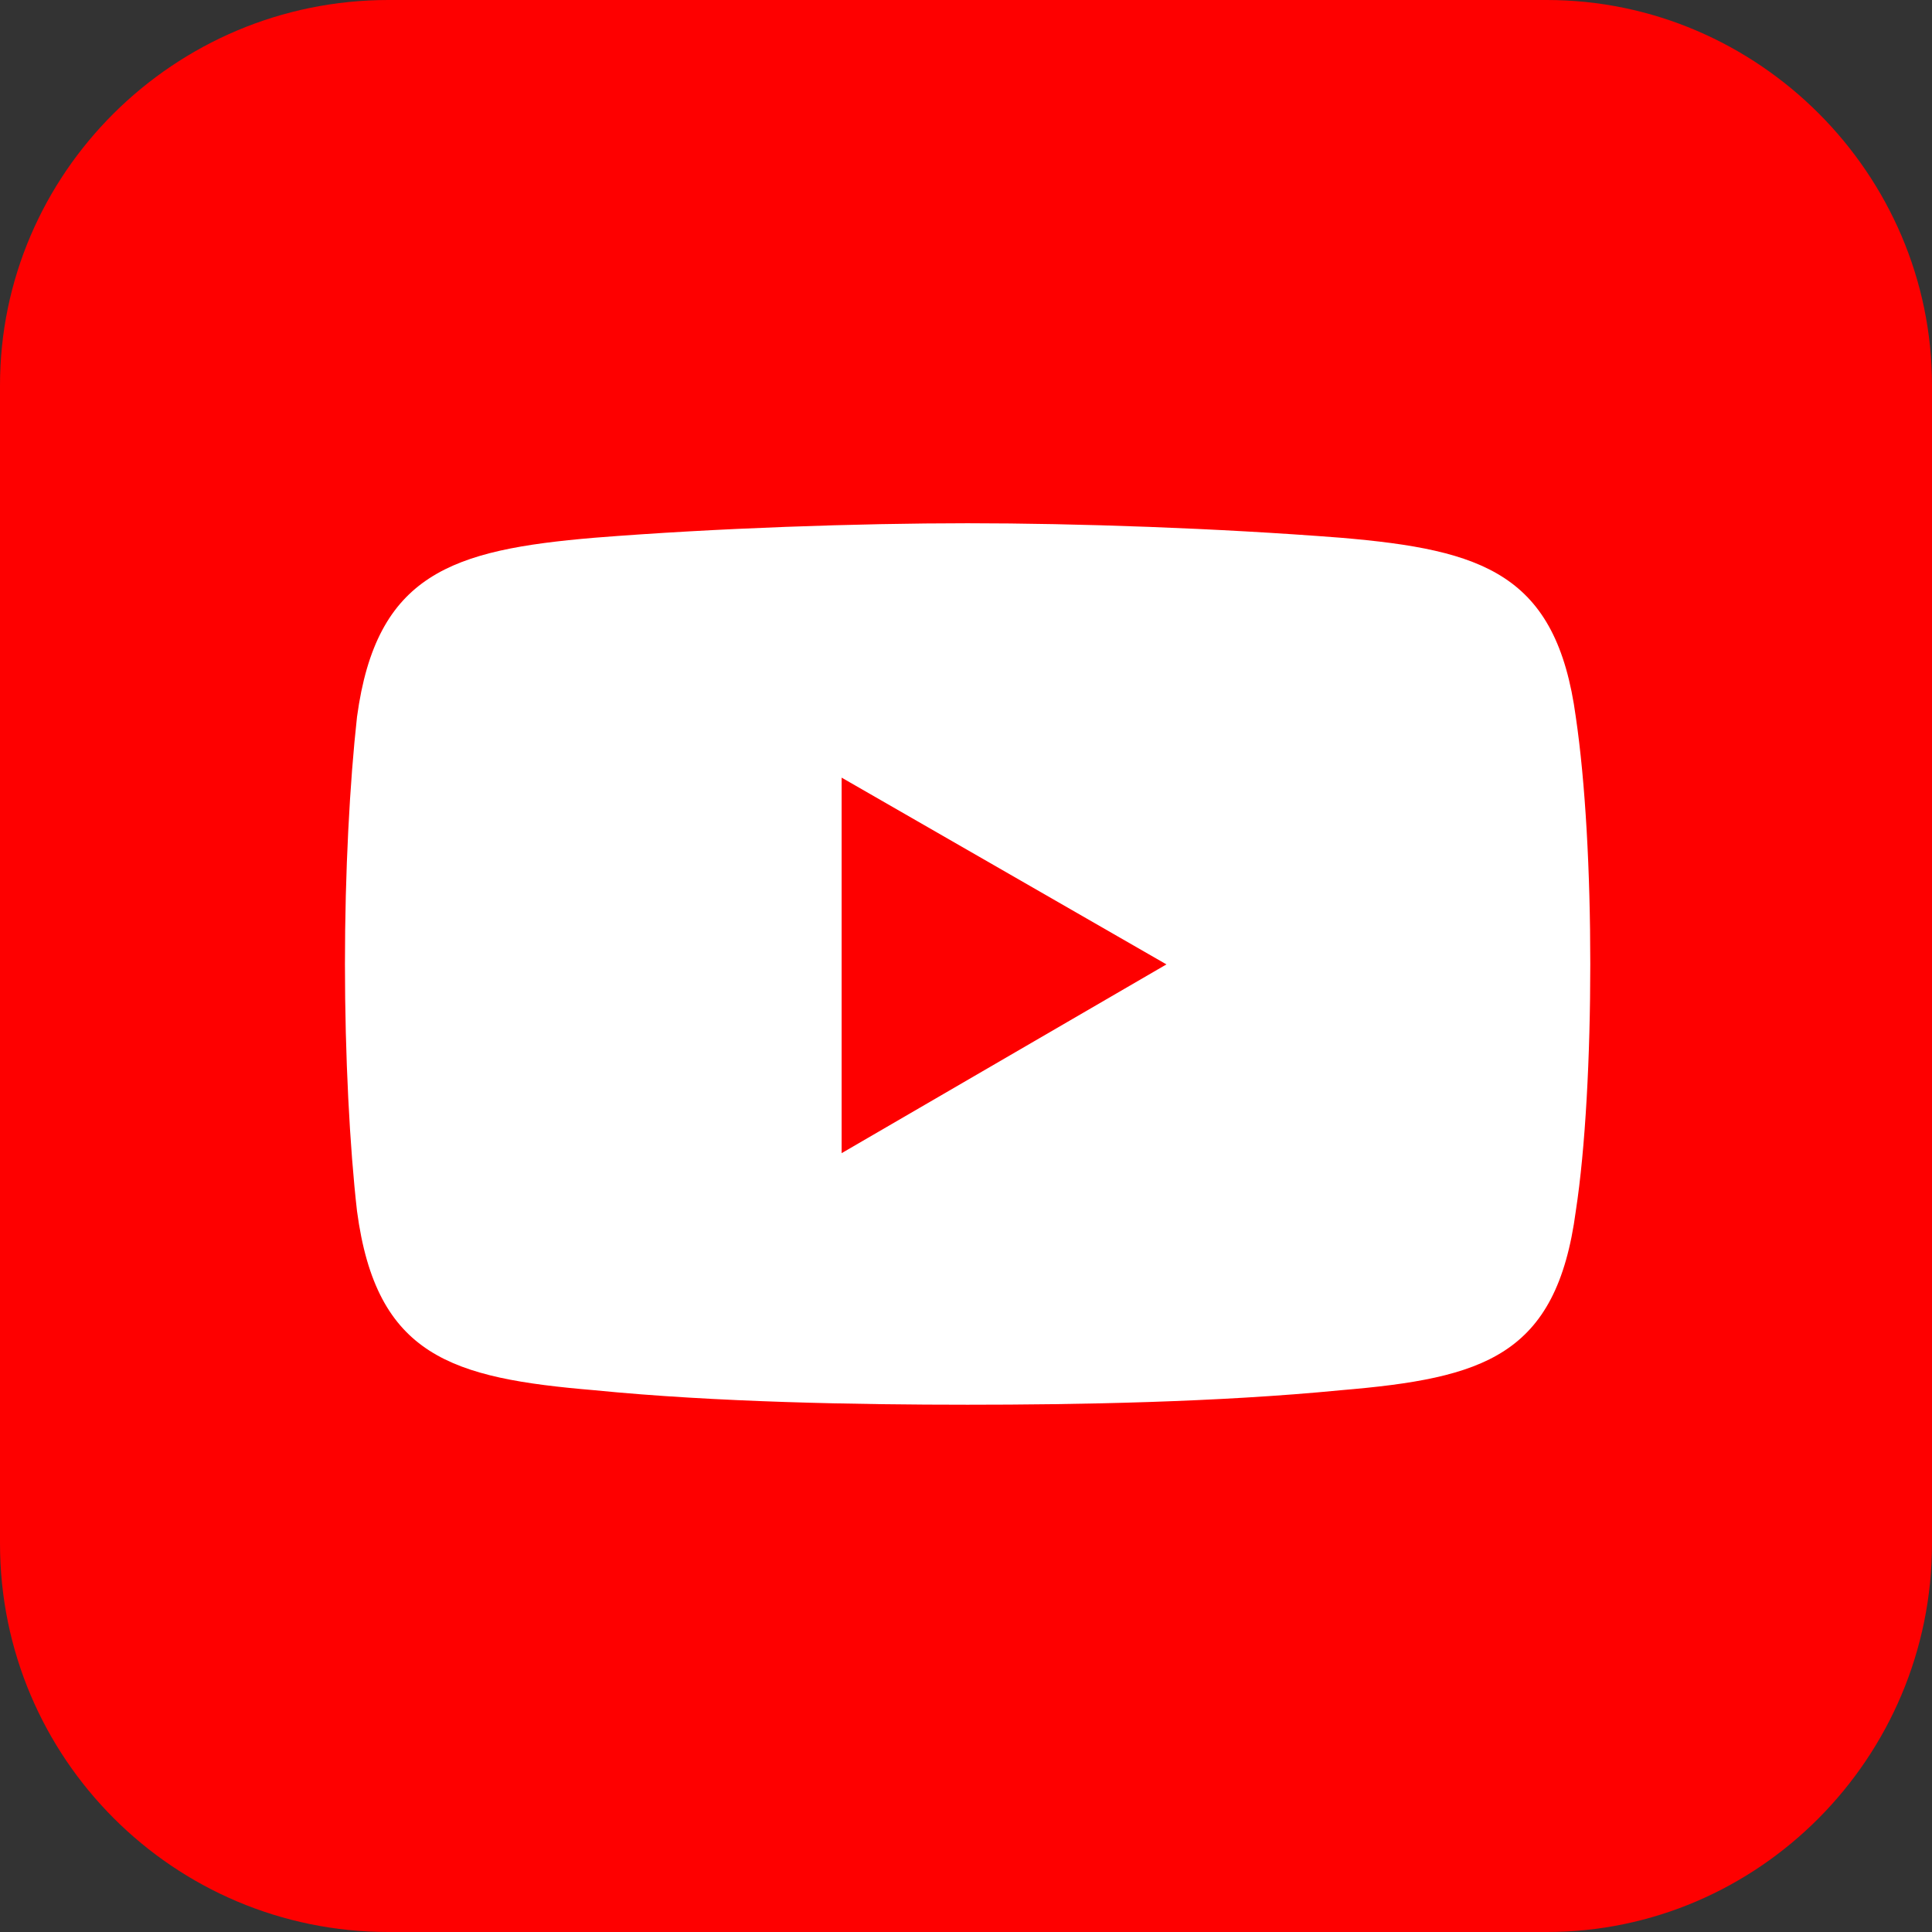 <svg width="48" height="48" viewBox="0 0 48 48" fill="none" xmlns="http://www.w3.org/2000/svg">
<rect x="0" y="0" width="48" height="48" fill="#333333" stroke="none"/>
<g clip-path="url(#clip0_97_141)">
<path fill-rule="evenodd" clip-rule="evenodd" d="M9.65 0H38.43C43.68 0 48 4.32 48 9.57V38.35C48 43.68 43.68 48 38.43 48H9.65C4.32 48 0 43.68 0 38.35V9.57C0 4.32 4.32 0 9.65 0Z" fill="#FE0000"/>
<path fill-rule="evenodd" clip-rule="evenodd" d="M14.77 13.36C17.78 13.12 21.33 13 24.04 13C26.75 13 30.24 13.12 33.31 13.36C36.86 13.66 38.67 14.26 39.15 17.81C39.39 19.44 39.51 21.66 39.51 23.95C39.51 26.24 39.39 28.53 39.15 30.09C38.67 33.7 36.86 34.24 33.31 34.54C30.24 34.84 26.75 34.9 24.04 34.9C21.33 34.9 17.78 34.84 14.77 34.54C11.22 34.24 9.35 33.7 8.87 30.09C8.69 28.52 8.57 26.24 8.57 23.95C8.57 21.66 8.69 19.43 8.87 17.81C9.35 14.26 11.22 13.66 14.77 13.36Z" fill="white"/>
<path fill-rule="evenodd" clip-rule="evenodd" d="M20.91 19.32L28.98 23.96L20.91 28.65V19.32Z" fill="#FE0000"/>
</g>
<defs>
<clipPath id="clip0_97_141">
<rect width="48" height="48" fill="white"/>
</clipPath>
</defs>
</svg>

